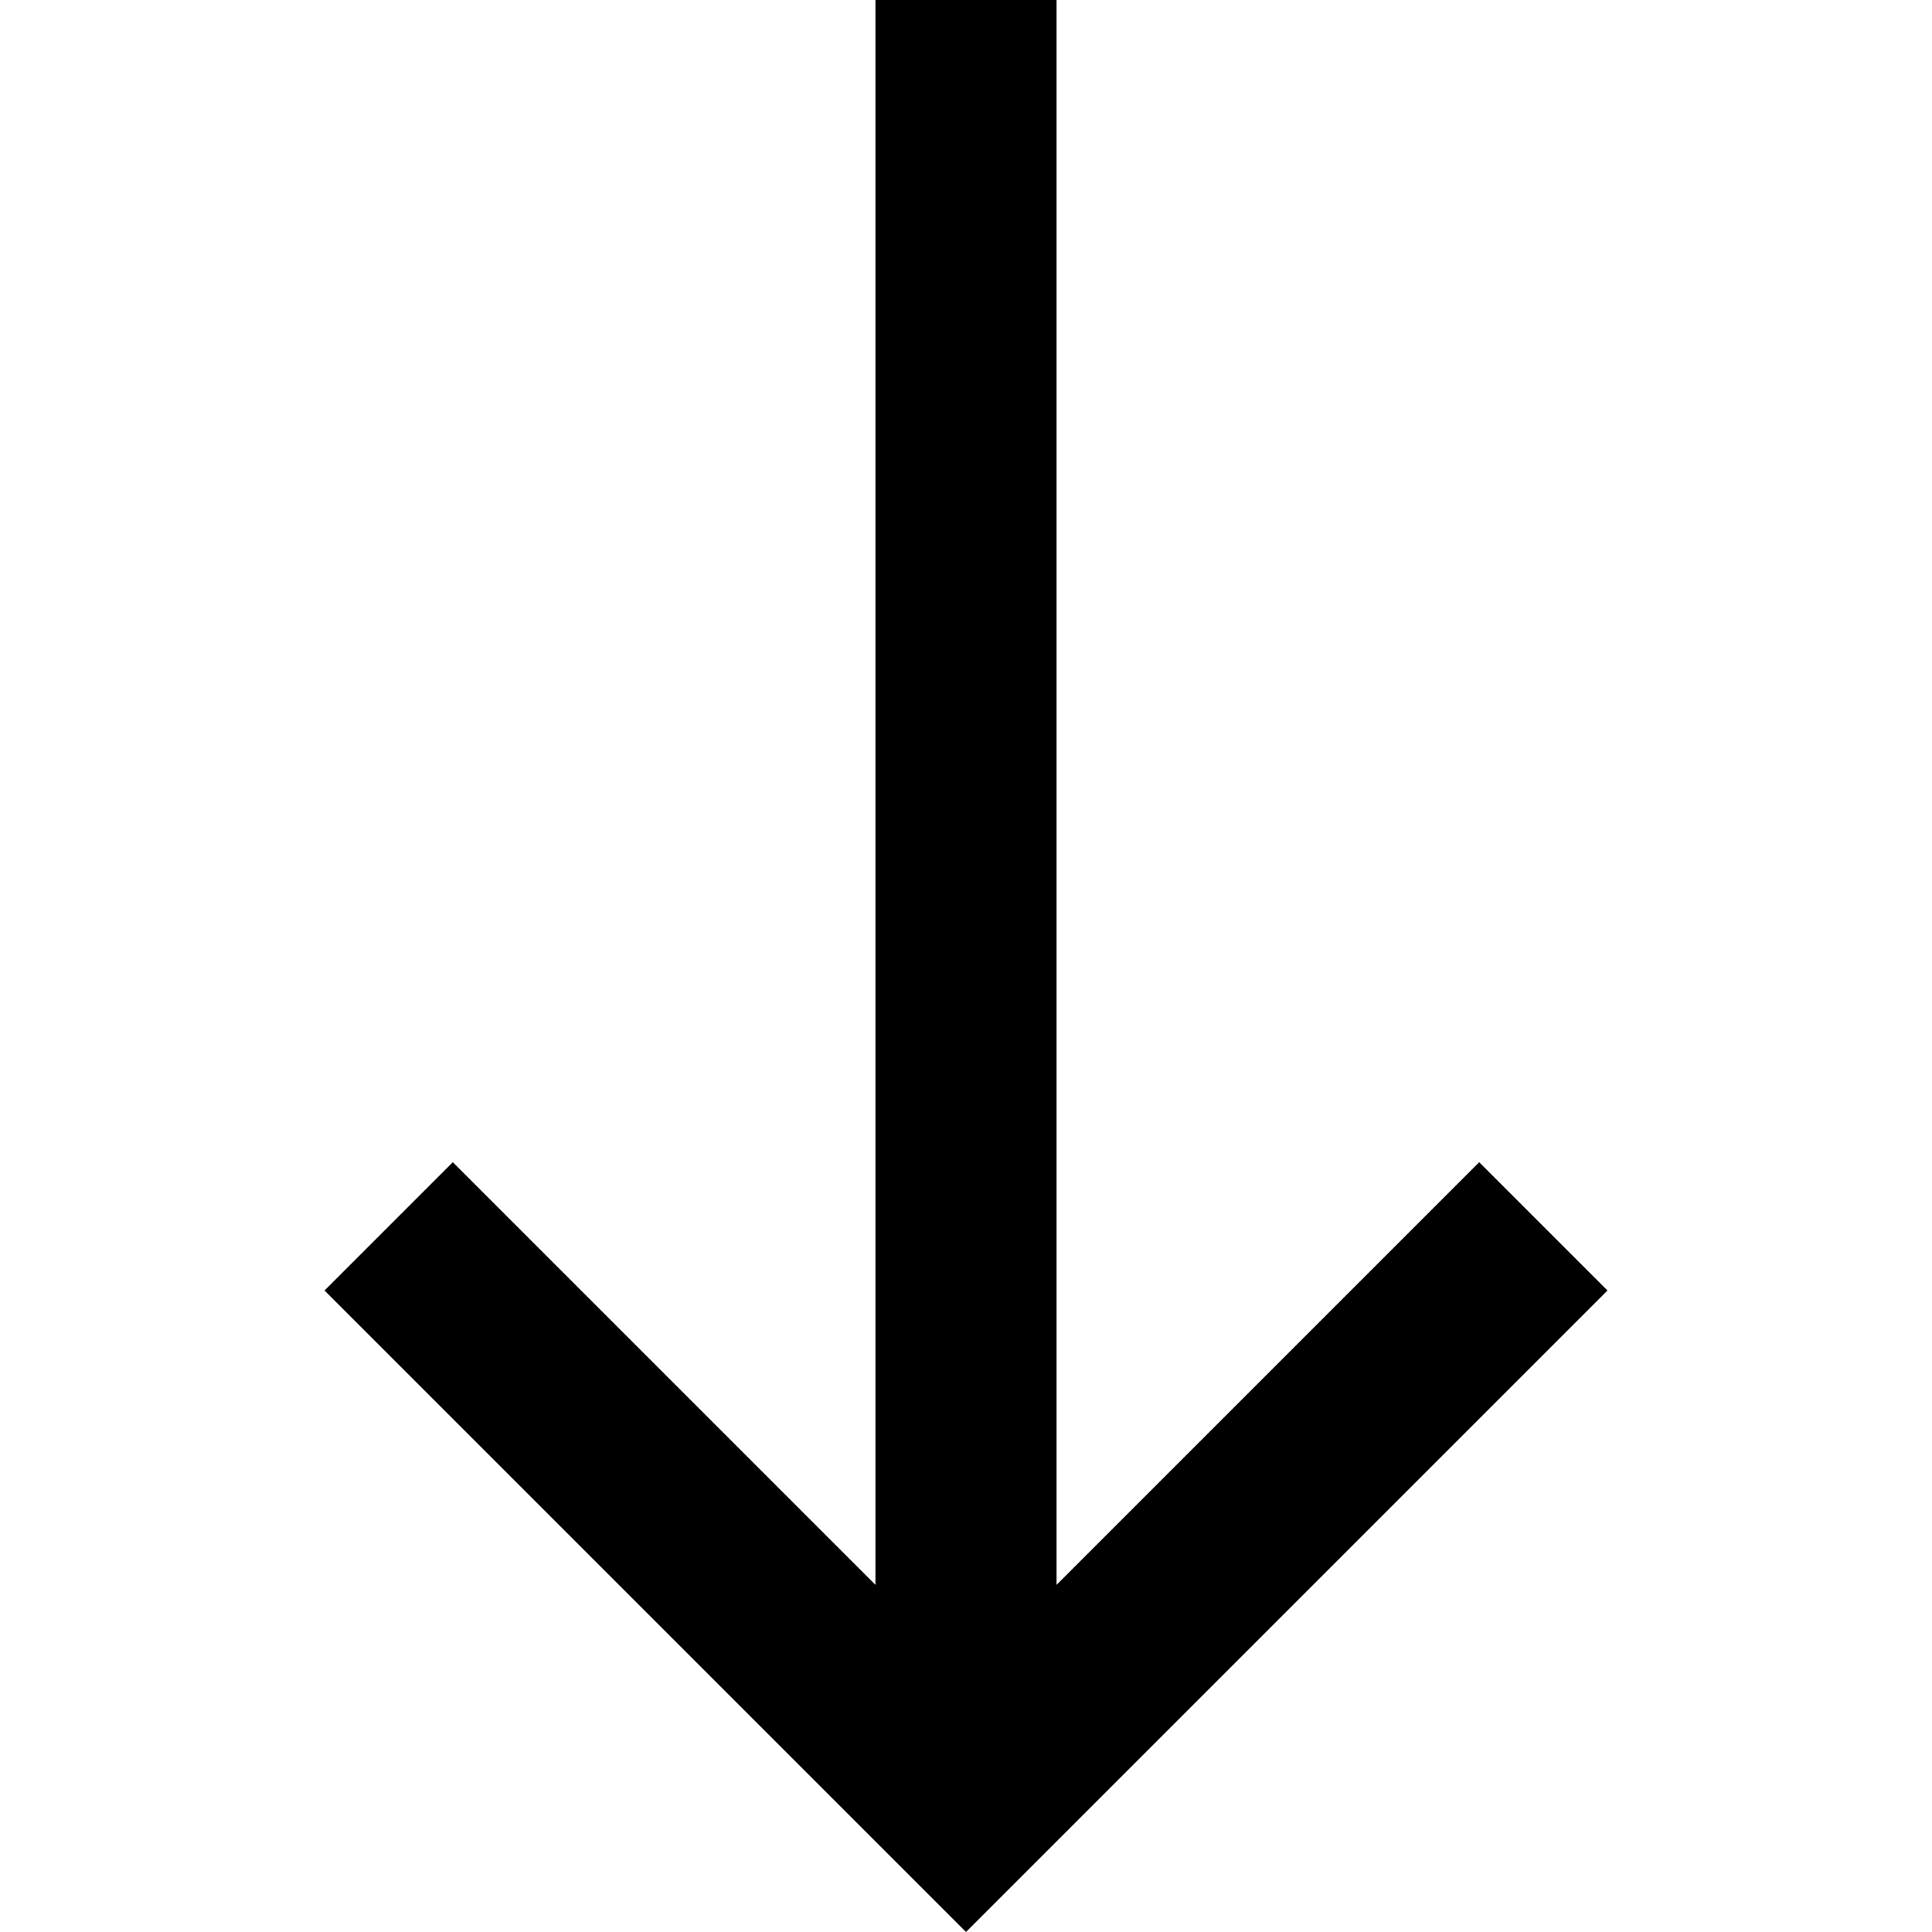 <svg xmlns="http://www.w3.org/2000/svg" viewBox="0 0 512 512">
  <path d="M 239 495 L 256 512 L 239 495 L 256 512 L 273 495 L 273 495 L 409 359 L 409 359 L 426 342 L 426 342 L 392 308 L 392 308 L 375 325 L 375 325 L 280 420 L 280 420 L 280 24 L 280 24 L 280 0 L 280 0 L 232 0 L 232 0 L 232 24 L 232 24 L 232 420 L 232 420 L 137 325 L 137 325 L 120 308 L 120 308 L 86 342 L 86 342 L 103 359 L 103 359 L 239 495 L 239 495 Z" />
</svg>